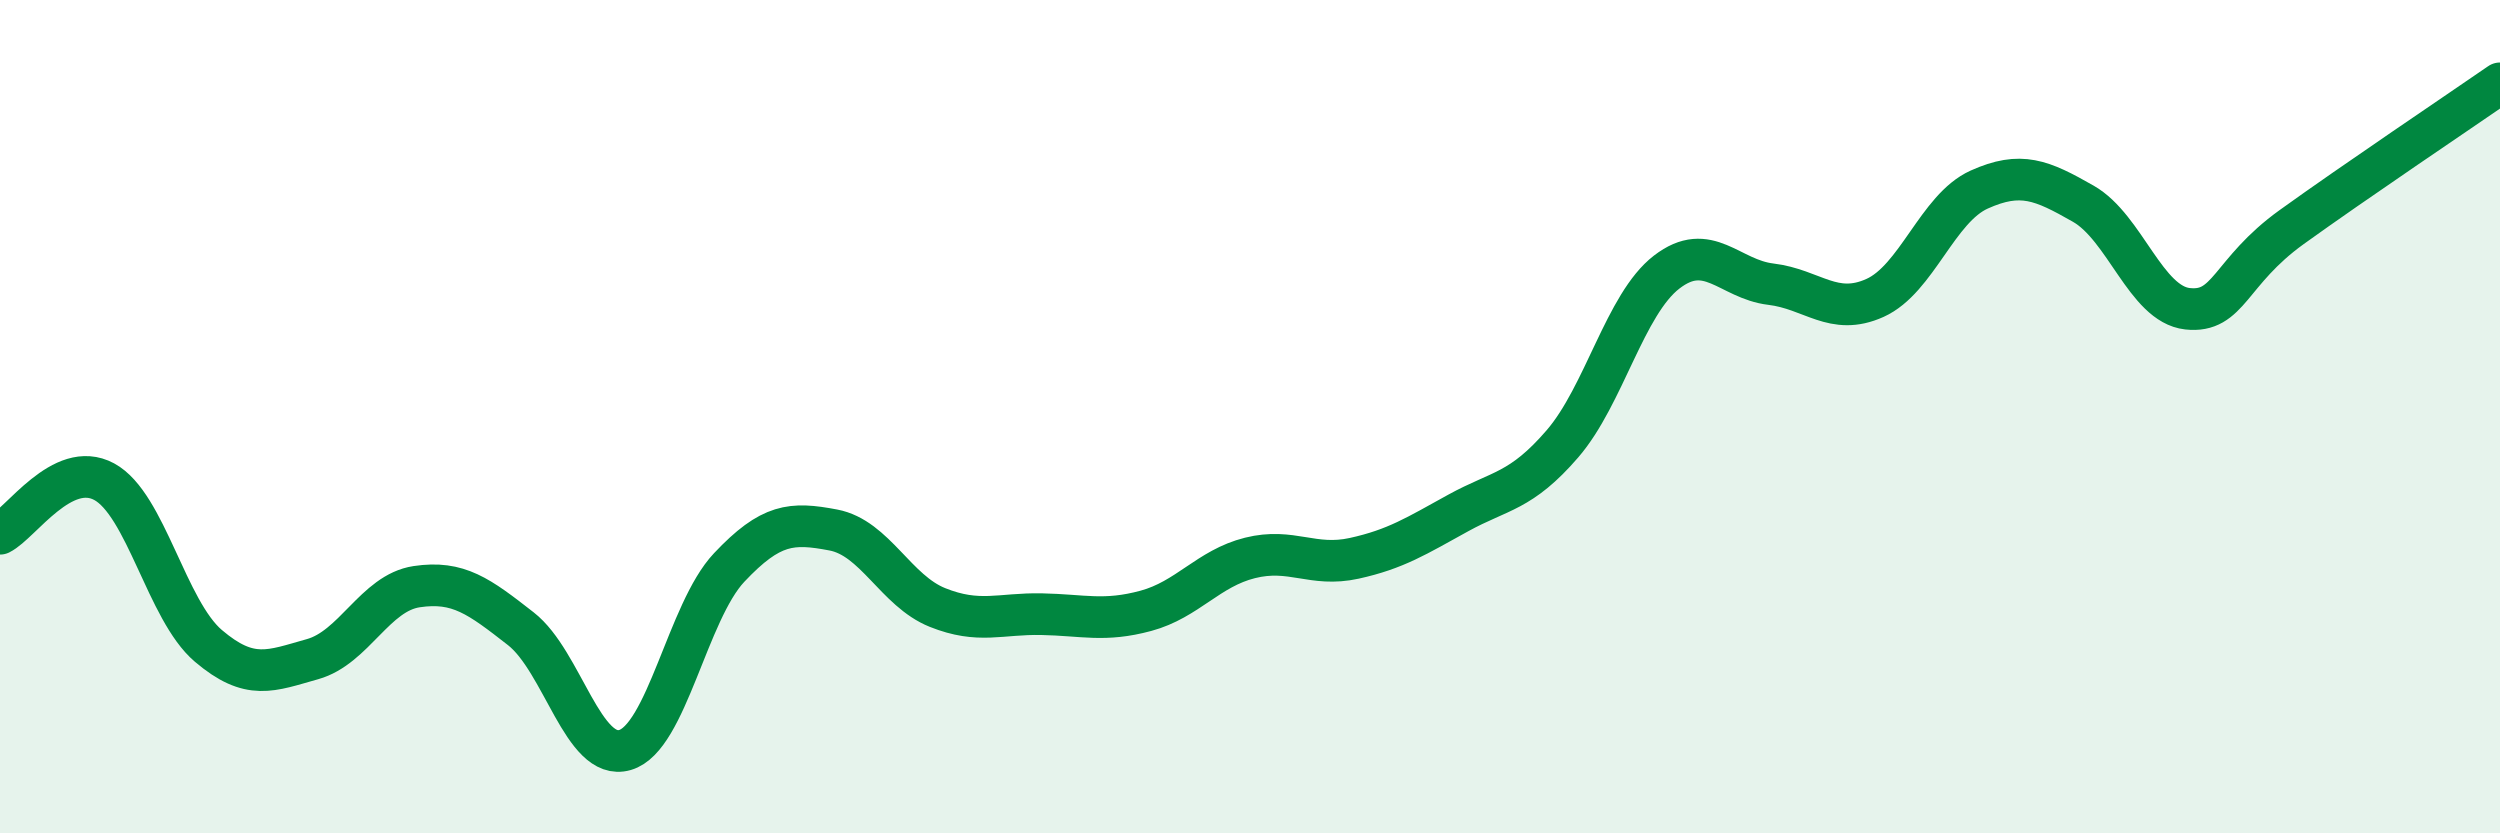 
    <svg width="60" height="20" viewBox="0 0 60 20" xmlns="http://www.w3.org/2000/svg">
      <path
        d="M 0,12.81 C 0.5,12.56 1.5,11.02 2.5,11.56 C 3.5,12.1 4,14.65 5,15.5 C 6,16.35 6.5,16.1 7.5,15.82 C 8.5,15.54 9,14.23 10,14.08 C 11,13.93 11.5,14.31 12.5,15.09 C 13.5,15.87 14,18.29 15,18 C 16,17.71 16.5,14.68 17.5,13.62 C 18.5,12.56 19,12.53 20,12.72 C 21,12.91 21.5,14.18 22.5,14.58 C 23.5,14.98 24,14.72 25,14.74 C 26,14.76 26.5,14.93 27.5,14.66 C 28.5,14.39 29,13.64 30,13.39 C 31,13.14 31.5,13.62 32.5,13.4 C 33.5,13.18 34,12.86 35,12.31 C 36,11.76 36.5,11.81 37.5,10.65 C 38.5,9.49 39,7.3 40,6.53 C 41,5.76 41.5,6.7 42.5,6.82 C 43.5,6.94 44,7.6 45,7.15 C 46,6.7 46.5,5 47.5,4.55 C 48.5,4.1 49,4.32 50,4.89 C 51,5.46 51.5,7.3 52.5,7.41 C 53.5,7.52 53.5,6.53 55,5.45 C 56.5,4.37 59,2.69 60,2L60 20L0 20Z"
        fill="#008740"
        opacity="0.1"
        stroke-linecap="round"
        stroke-linejoin="round"
      />
      <path
        d="M 0,12.81 C 0.5,12.56 1.5,11.02 2.5,11.56 C 3.5,12.1 4,14.65 5,15.5 C 6,16.35 6.5,16.1 7.5,15.82 C 8.5,15.54 9,14.23 10,14.08 C 11,13.93 11.5,14.31 12.5,15.09 C 13.5,15.87 14,18.29 15,18 C 16,17.71 16.5,14.68 17.5,13.62 C 18.5,12.56 19,12.53 20,12.72 C 21,12.91 21.5,14.18 22.5,14.58 C 23.5,14.98 24,14.72 25,14.74 C 26,14.76 26.5,14.93 27.5,14.66 C 28.5,14.39 29,13.64 30,13.39 C 31,13.14 31.5,13.62 32.5,13.4 C 33.5,13.18 34,12.86 35,12.31 C 36,11.76 36.5,11.81 37.5,10.65 C 38.5,9.49 39,7.3 40,6.53 C 41,5.76 41.5,6.7 42.5,6.82 C 43.5,6.94 44,7.6 45,7.15 C 46,6.7 46.5,5 47.5,4.55 C 48.5,4.1 49,4.32 50,4.89 C 51,5.46 51.5,7.3 52.5,7.41 C 53.5,7.52 53.5,6.53 55,5.45 C 56.5,4.37 59,2.69 60,2"
        stroke="#008740"
        stroke-width="1"
        fill="none"
        stroke-linecap="round"
        stroke-linejoin="round"
      />
    </svg>
  